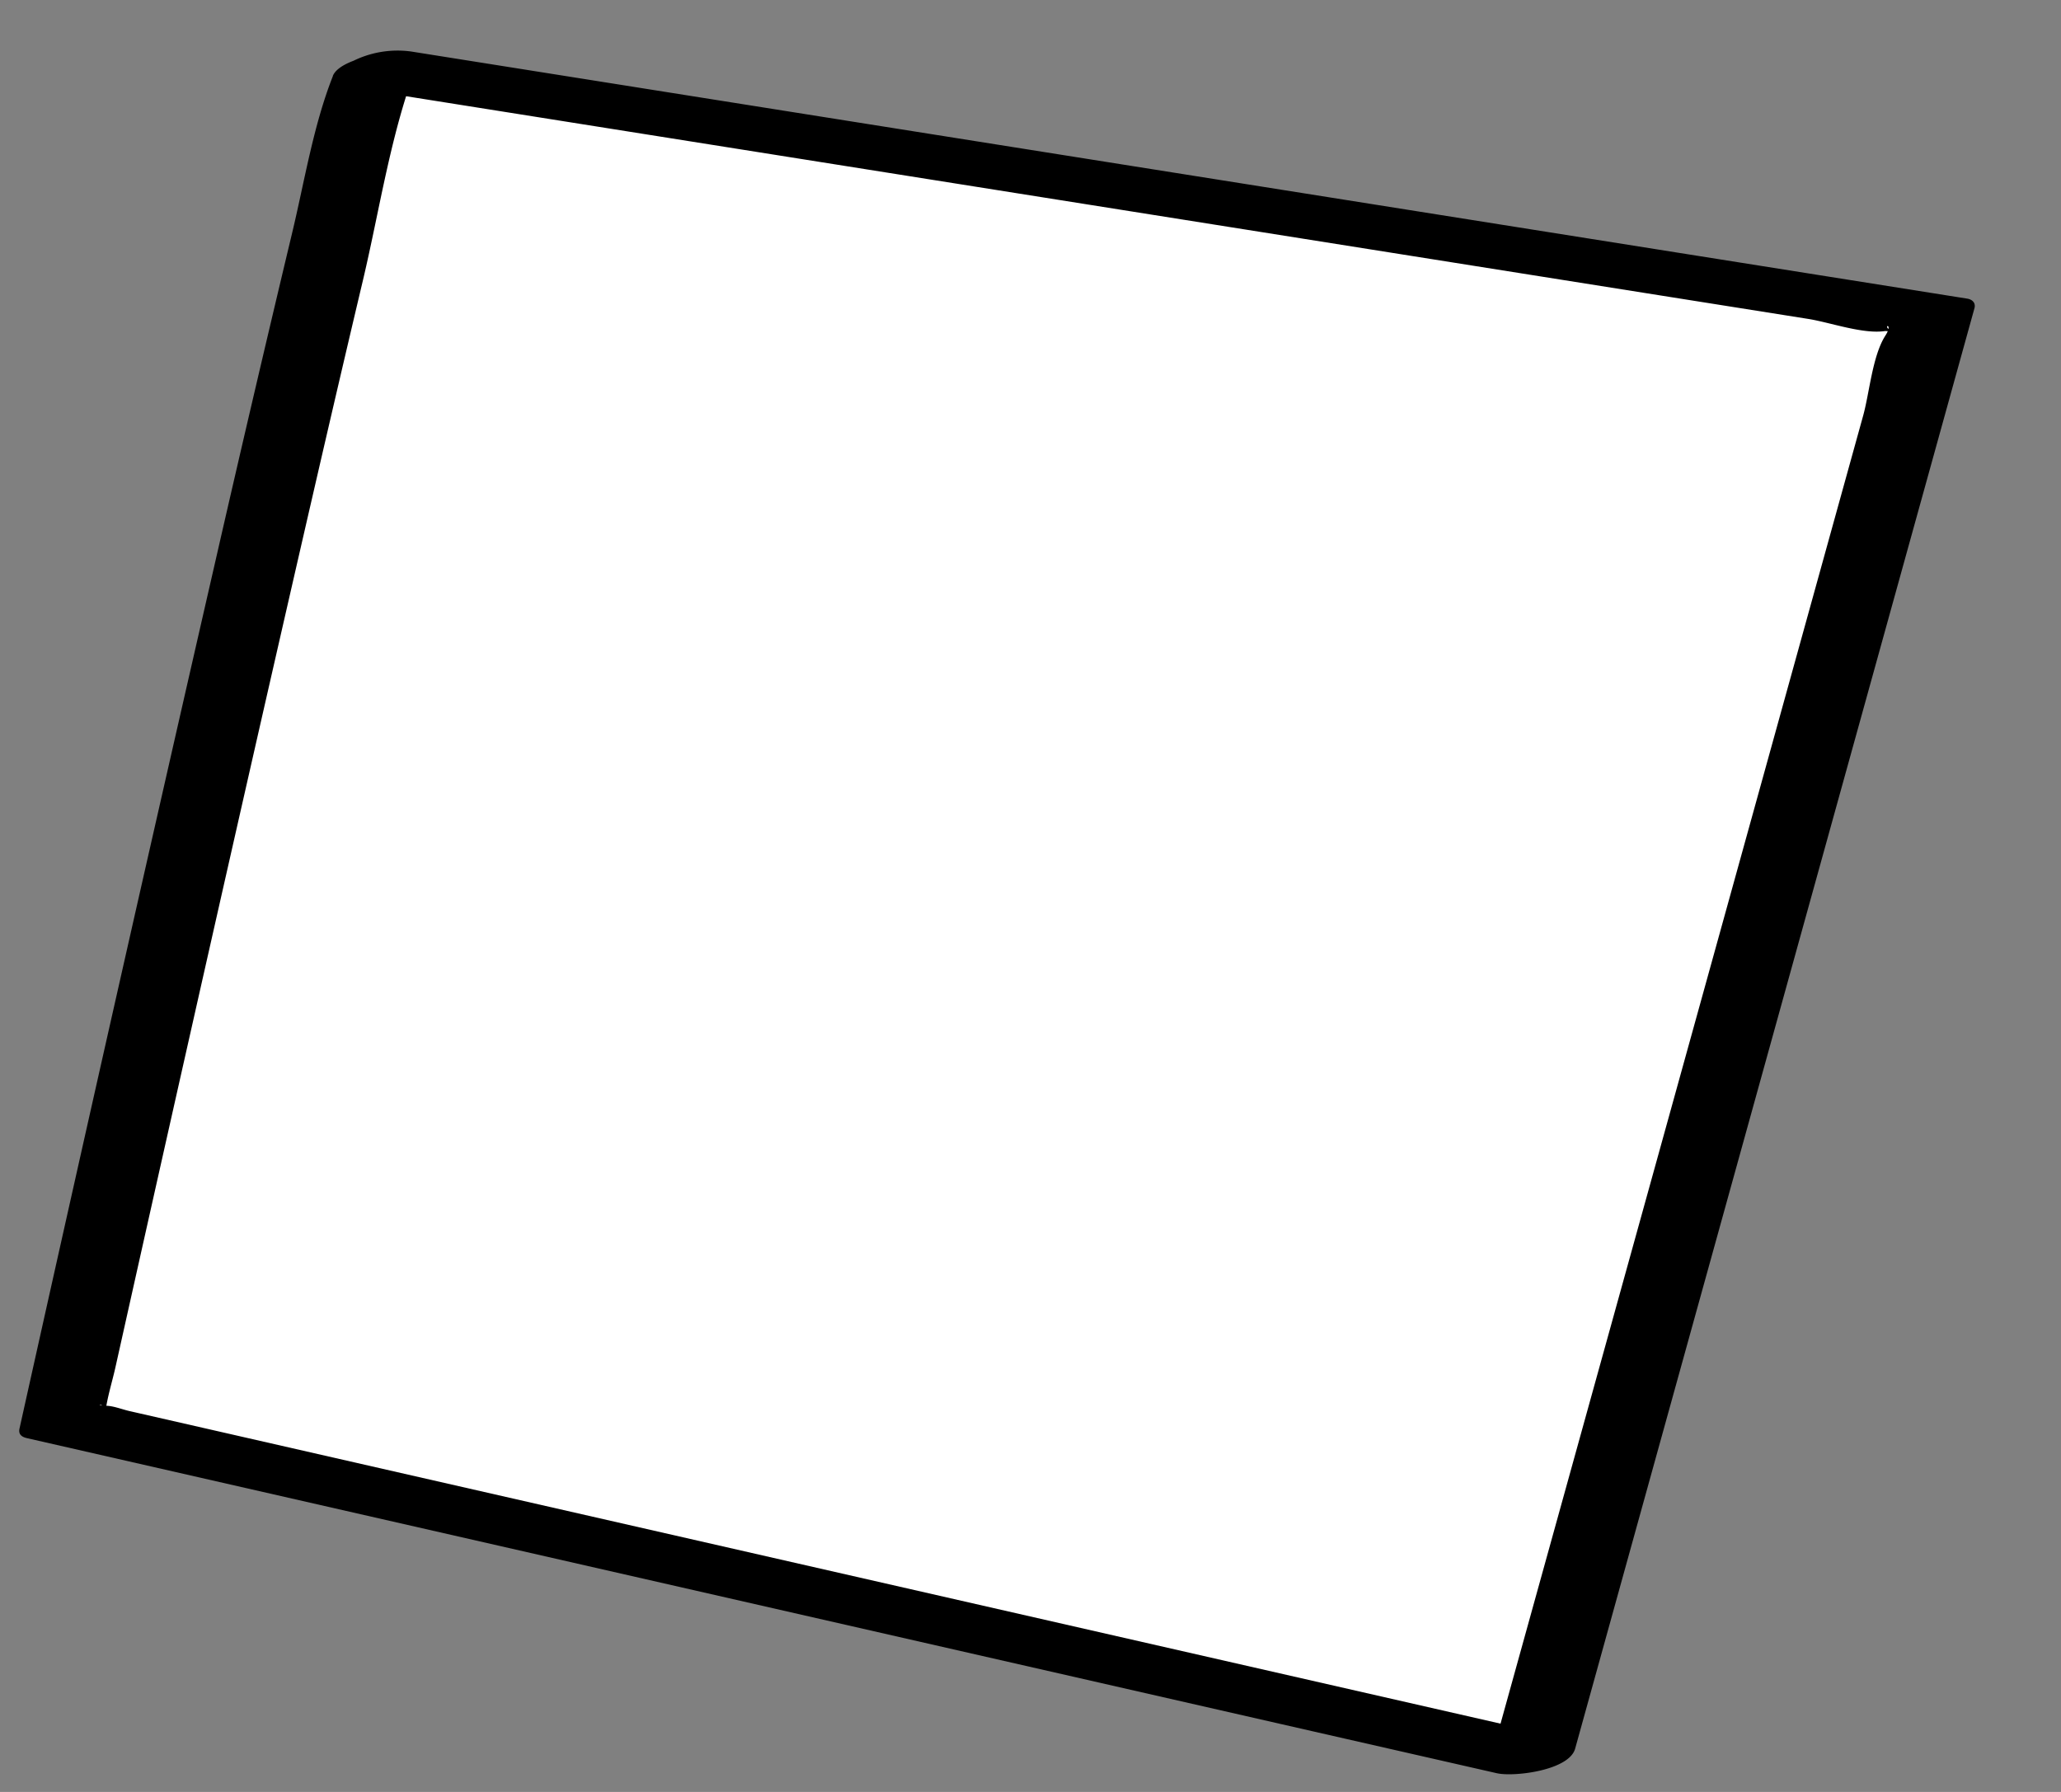 <?xml version="1.0" encoding="UTF-8"?> <svg xmlns="http://www.w3.org/2000/svg" width="23" height="20" fill="none"><rect width="100%" height="100%" fill="#808080" stroke="none"/><path d="M4.196.765C3.903 1.471.699 15.86.699 15.86l16.405 3.74L21.56 3.524 4.196.765z" fill="#fff"></path><path d="M3.715.849c-.22.557-.318 1.184-.458 1.764a374.96 374.96 0 0 0-.85 3.636c-.74 3.229-1.47 6.46-2.189 9.694-.014.062.018.093.081.108l14.367 3.276 2.037.464c.19.044.808-.03.875-.274l3.909-14.102.547-1.974c.016-.058-.02-.098-.081-.108L6.748.918 4.589.575a1.12 1.12 0 0 0-.677.12c-.067.037-.344.225-.116.262l14.856 2.36 1.524.242c.243.038.613.173.859.136a.36.36 0 0 1 .123.02c-.206-.071-.008-.14-.118.031-.144.224-.177.636-.247.89l-2.29 8.264-1.881 6.783.874-.274-13.466-3.07-2.59-.591c-.077-.018-.173-.056-.253-.058-.169-.004.003-.049-.012.08.02-.168.075-.34.112-.504.555-2.488 1.115-4.974 1.681-7.459.357-1.563.714-3.126 1.084-4.686.189-.799.315-1.672.618-2.439.07-.179-.855-.088-.956.166h.001z" fill="#000"></path></svg> 